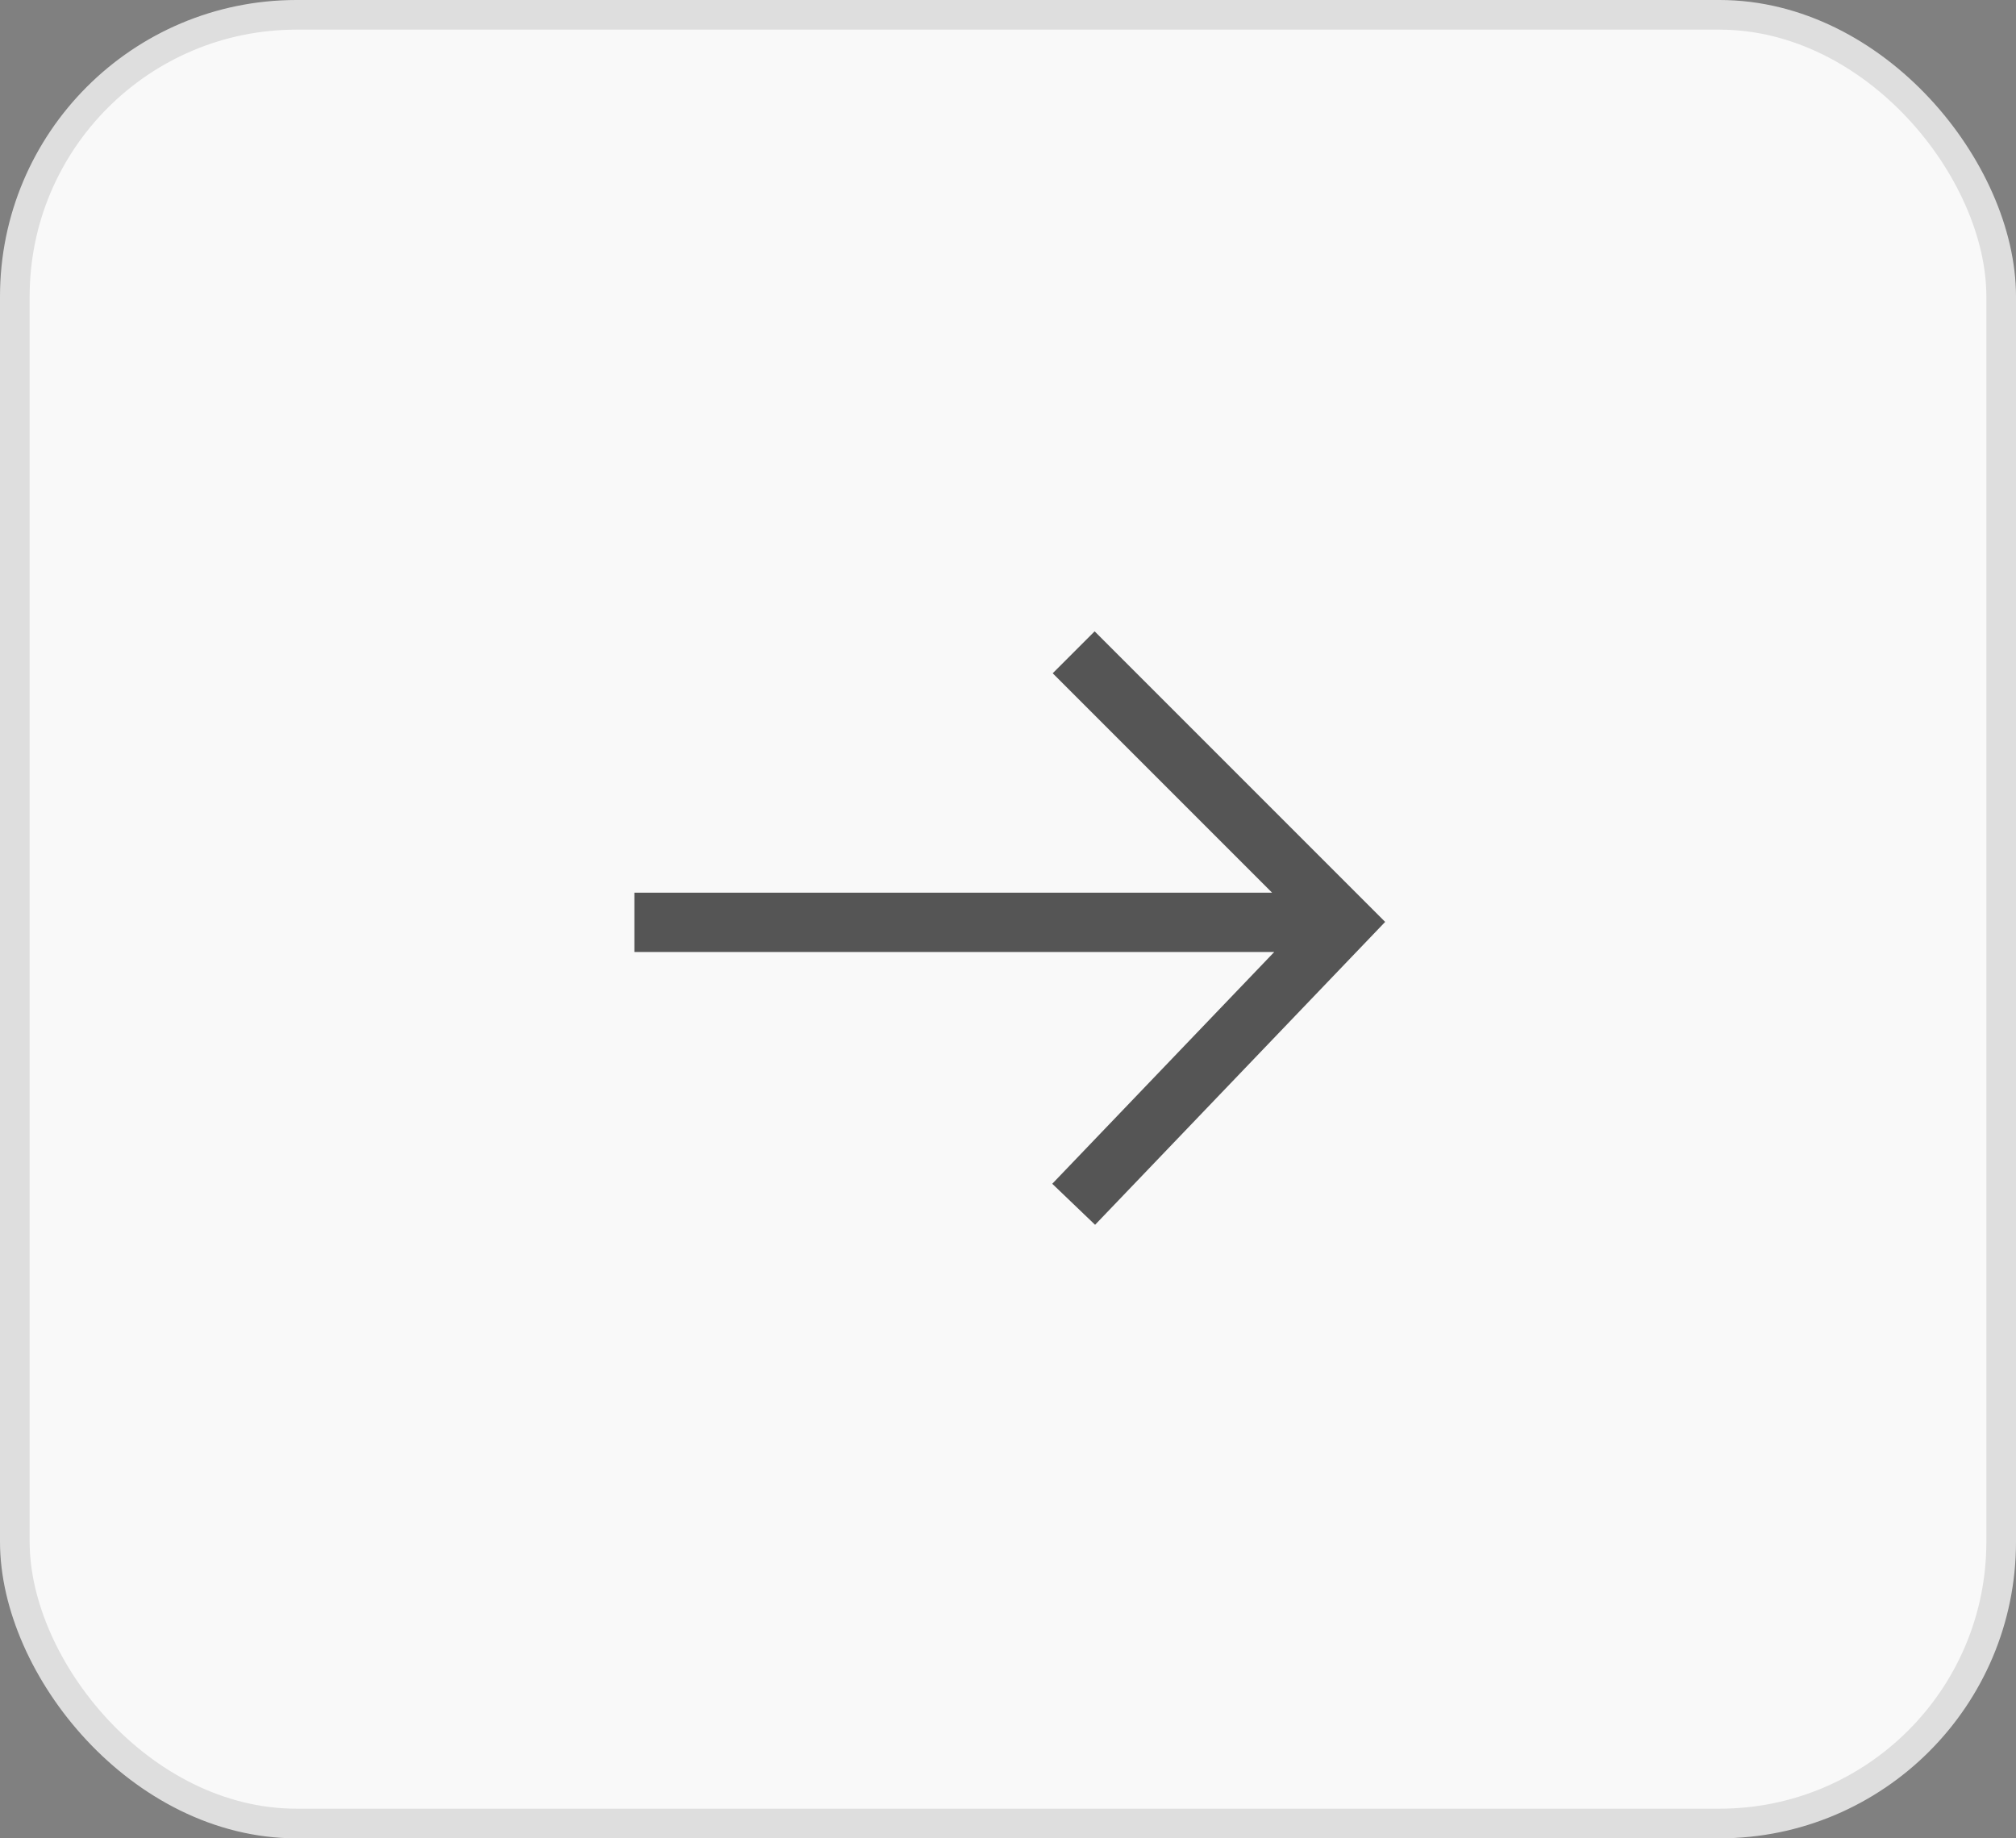 <?xml version="1.0" encoding="UTF-8"?> <svg xmlns="http://www.w3.org/2000/svg" width="68" height="62" viewBox="0 0 68 62" fill="none"><rect x="0" y="0" width="68" height="62" fill="#808080" stroke="none"/><rect x="0.5" y="0.5" width="67" height="61" rx="9.5" fill="#F9F9F9" stroke="#DEDEDE"></rect><path d="M45.323 31.107H21.397M46 30.4L36.215 40.616M46 31.785L36.215 22" stroke="#555555" stroke-width="2"></path></svg> 